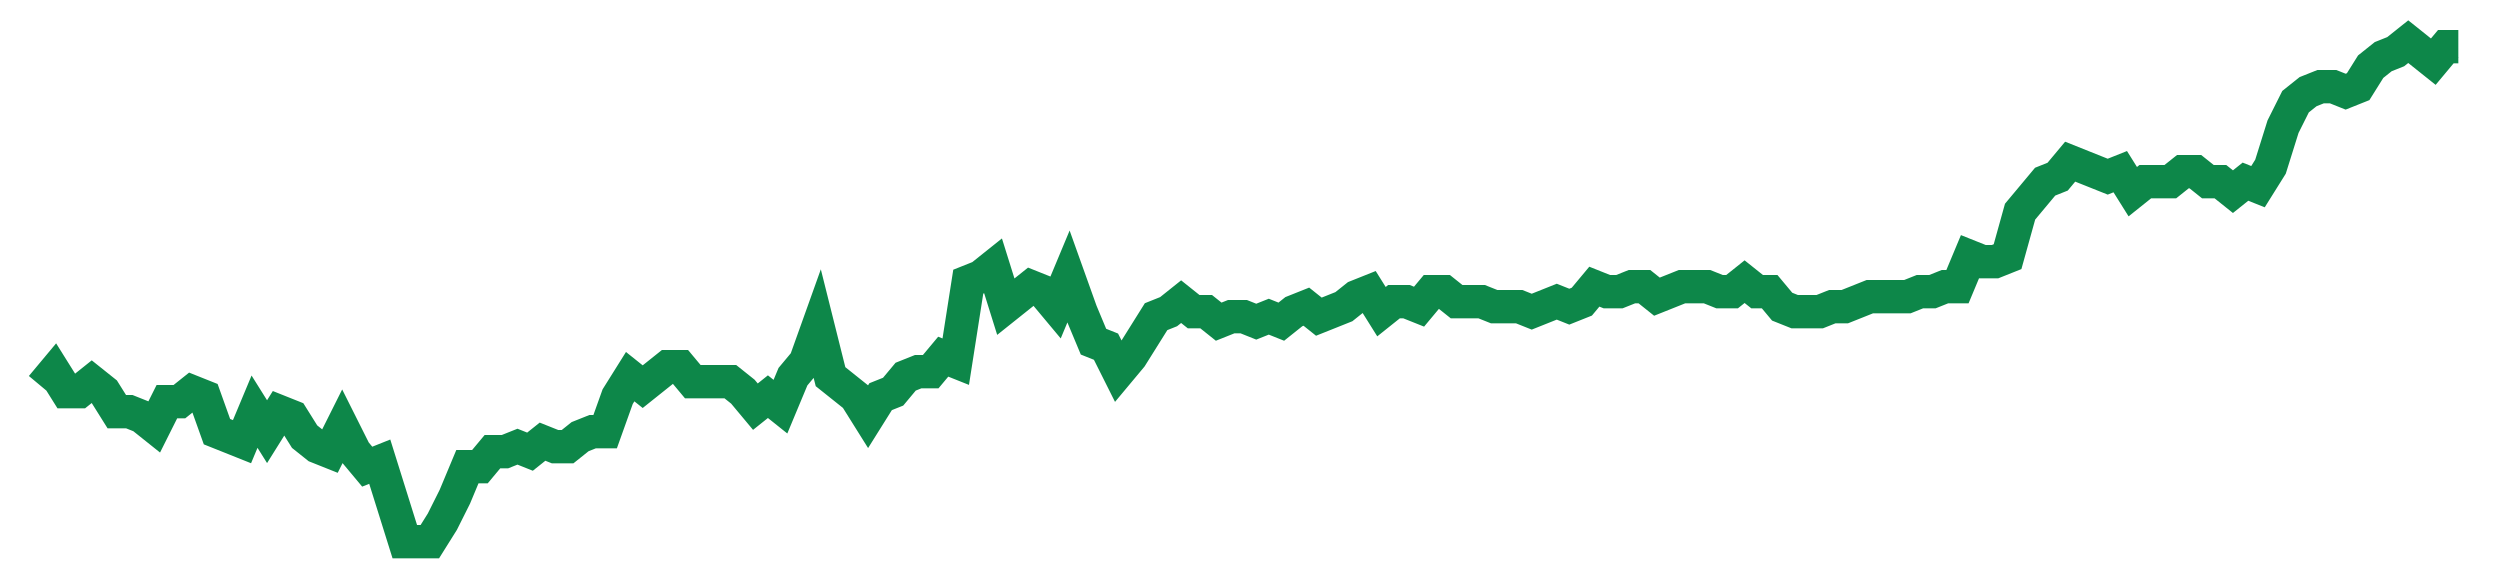 <svg width="300" height="70" viewBox="0 0 300 70" xmlns="http://www.w3.org/2000/svg">
    <path d="M 5,46.4 L 6.503,44.6 L 8.005,47 L 9.508,47 L 11.01,45.8 L 12.513,47 L 14.016,49.4 L 15.518,49.4 L 17.021,50 L 18.523,51.2 L 20.026,48.2 L 21.528,48.2 L 23.031,47 L 24.534,47.6 L 26.036,51.8 L 27.539,52.4 L 29.041,53 L 30.544,49.4 L 32.047,51.8 L 33.549,49.4 L 35.052,50 L 36.554,52.4 L 38.057,53.6 L 39.56,54.2 L 41.062,51.2 L 42.565,54.2 L 44.067,56 L 45.57,55.4 L 47.073,60.2 L 48.575,65 L 50.078,65 L 51.58,65 L 53.083,62.6 L 54.585,59.6 L 56.088,56 L 57.591,56 L 59.093,54.2 L 60.596,54.2 L 62.098,53.6 L 63.601,54.2 L 65.104,53 L 66.606,53.6 L 68.109,53.6 L 69.611,52.4 L 71.114,51.8 L 72.617,51.8 L 74.119,47.6 L 75.622,45.2 L 77.124,46.4 L 78.627,45.2 L 80.13,44 L 81.632,44 L 83.135,45.8 L 84.637,45.8 L 86.14,45.8 L 87.642,45.8 L 89.145,47 L 90.648,48.8 L 92.15,47.6 L 93.653,48.8 L 95.155,45.2 L 96.658,43.4 L 98.161,39.2 L 99.663,45.2 L 101.166,46.4 L 102.668,47.6 L 104.171,50 L 105.674,47.6 L 107.176,47 L 108.679,45.2 L 110.181,44.6 L 111.684,44.6 L 113.187,42.8 L 114.689,43.4 L 116.192,33.8 L 117.694,33.2 L 119.197,32 L 120.699,36.8 L 122.202,35.6 L 123.705,34.4 L 125.207,35 L 126.71,36.8 L 128.212,33.2 L 129.715,37.4 L 131.218,41 L 132.72,41.6 L 134.223,44.6 L 135.725,42.8 L 137.228,40.4 L 138.731,38 L 140.233,37.4 L 141.736,36.2 L 143.238,37.4 L 144.741,37.4 L 146.244,38.6 L 147.746,38 L 149.249,38 L 150.751,38.6 L 152.254,38 L 153.756,38.6 L 155.259,37.4 L 156.762,36.8 L 158.264,38 L 159.767,37.4 L 161.269,36.8 L 162.772,35.6 L 164.275,35 L 165.777,37.4 L 167.28,36.2 L 168.782,36.2 L 170.285,36.8 L 171.788,35 L 173.29,35 L 174.793,36.2 L 176.295,36.2 L 177.798,36.2 L 179.301,36.8 L 180.803,36.8 L 182.306,36.8 L 183.808,37.4 L 185.311,36.8 L 186.813,36.2 L 188.316,36.8 L 189.819,36.2 L 191.321,34.4 L 192.824,35 L 194.326,35 L 195.829,34.4 L 197.332,34.4 L 198.834,35.6 L 200.337,35 L 201.839,34.4 L 203.342,34.4 L 204.845,34.4 L 206.347,35 L 207.85,35 L 209.352,33.8 L 210.855,35 L 212.358,35 L 213.86,36.8 L 215.363,37.4 L 216.865,37.4 L 218.368,37.4 L 219.87,36.8 L 221.373,36.8 L 222.876,36.2 L 224.378,35.6 L 225.881,35.6 L 227.383,35.6 L 228.886,35.6 L 230.389,35 L 231.891,35 L 233.394,34.4 L 234.896,34.4 L 236.399,30.8 L 237.902,31.4 L 239.404,31.4 L 240.907,30.8 L 242.409,25.4 L 243.912,23.6 L 245.415,21.8 L 246.917,21.2 L 248.42,19.4 L 249.922,20 L 251.425,20.6 L 252.927,21.2 L 254.43,20.6 L 255.933,23 L 257.435,21.8 L 258.938,21.8 L 260.44,21.8 L 261.943,20.6 L 263.446,20.6 L 264.948,21.8 L 266.451,21.8 L 267.953,23 L 269.456,21.8 L 270.959,22.4 L 272.461,20 L 273.964,15.2 L 275.466,12.2 L 276.969,11 L 278.472,10.4 L 279.974,10.4 L 281.477,11 L 282.979,10.4 L 284.482,8 L 285.984,6.8 L 287.487,6.2 L 288.99,5 L 290.492,6.2 L 291.995,7.4 L 293.497,5.6 L 295,5.6" fill="none" stroke="#0D8749" stroke-width="4"/>
</svg>